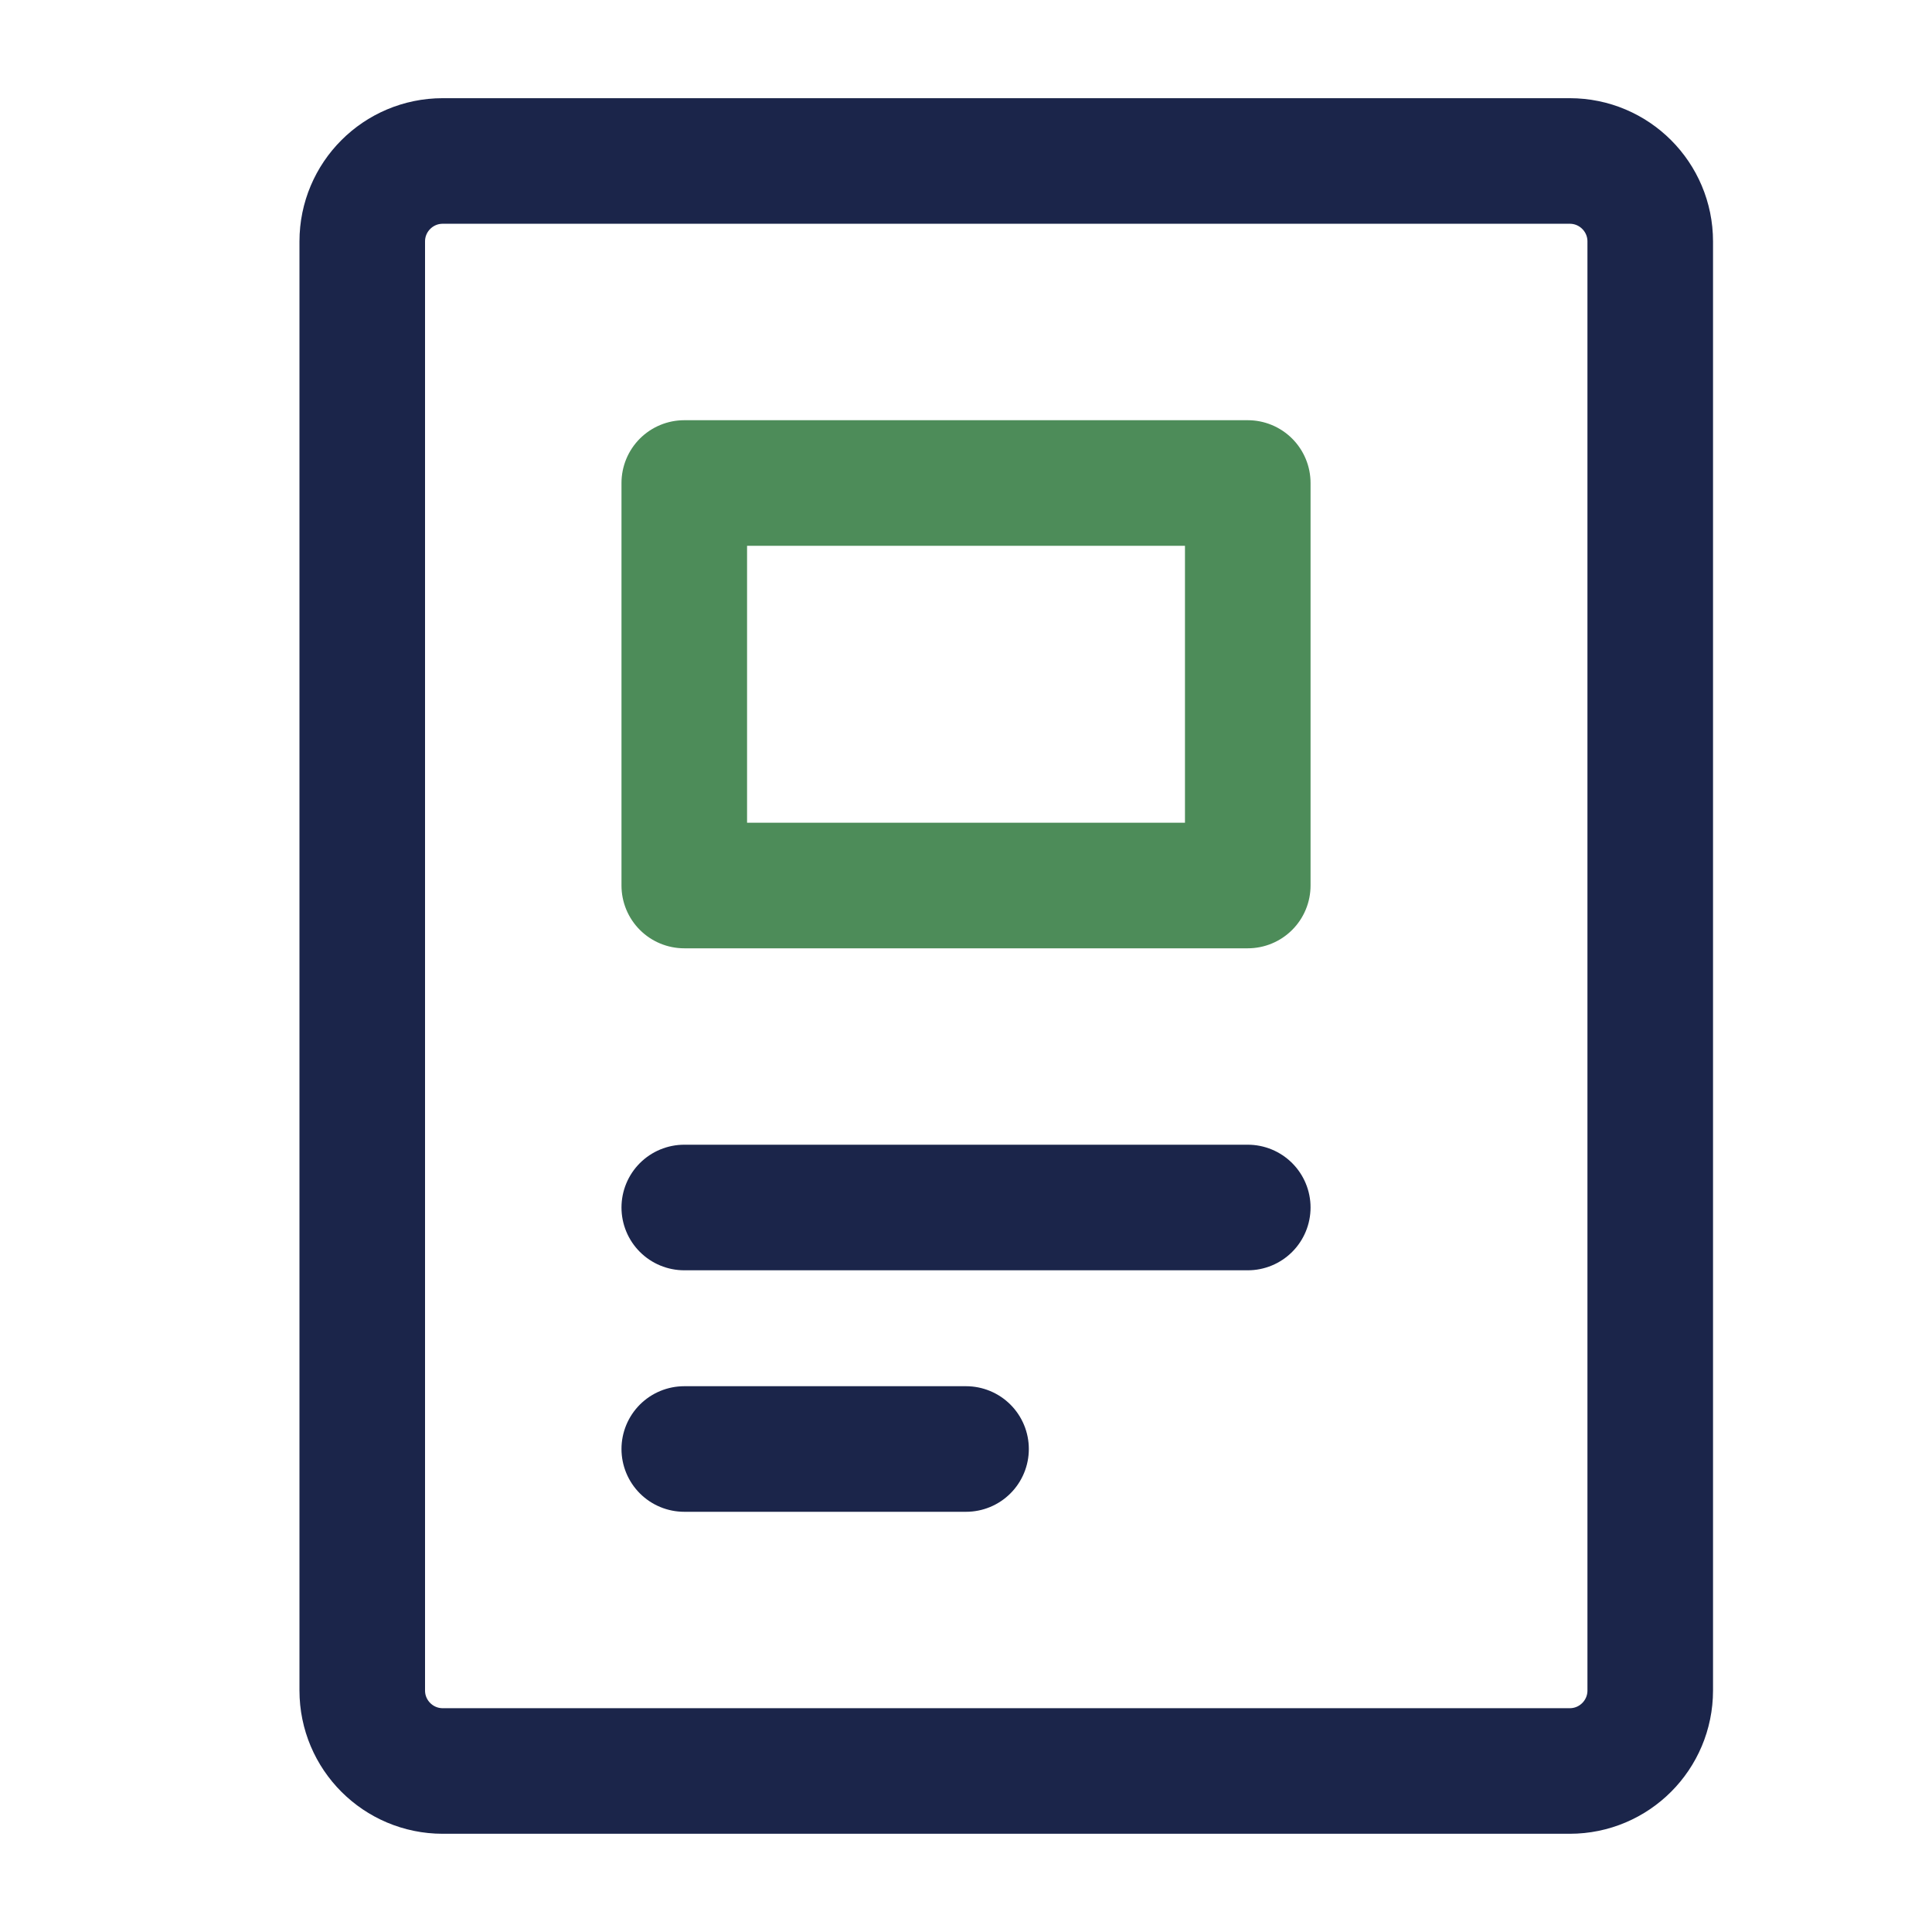 <svg xmlns='http://www.w3.org/2000/svg' xmlns:xlink='http://www.w3.org/1999/xlink' width='50' height='50' viewBox='0 0 50 50' fill='none'><path d='M40.625 4.166L11.458 4.166C10.308 4.166 9.375 5.099 9.375 6.249L9.375 43.749C9.375 44.9 10.308 45.833 11.458 45.833L40.625 45.833C41.776 45.833 42.708 44.9 42.708 43.749L42.708 6.249C42.708 5.099 41.776 4.166 40.625 4.166Z' stroke='rgba(27, 37, 74, 1)' stroke-width='3.25' stroke-linejoin='round' stroke-linecap='round' ></path><path stroke='rgba(27, 37, 74, 1)' stroke-width='3.25' stroke-linejoin='round' stroke-linecap='round' d='M17.709 31.25L32.292 31.25'></path><path stroke='rgba(27, 37, 74, 1)' stroke-width='3.25' stroke-linejoin='round' stroke-linecap='round' d='M17.709 37.5L25.001 37.5'></path><rect x='17.709' y='12.5' width='14.583' height='10.417' stroke='rgba(77, 140, 89, 1)' stroke-width='3.25' stroke-linejoin='round' stroke-linecap='round' ></rect></svg>